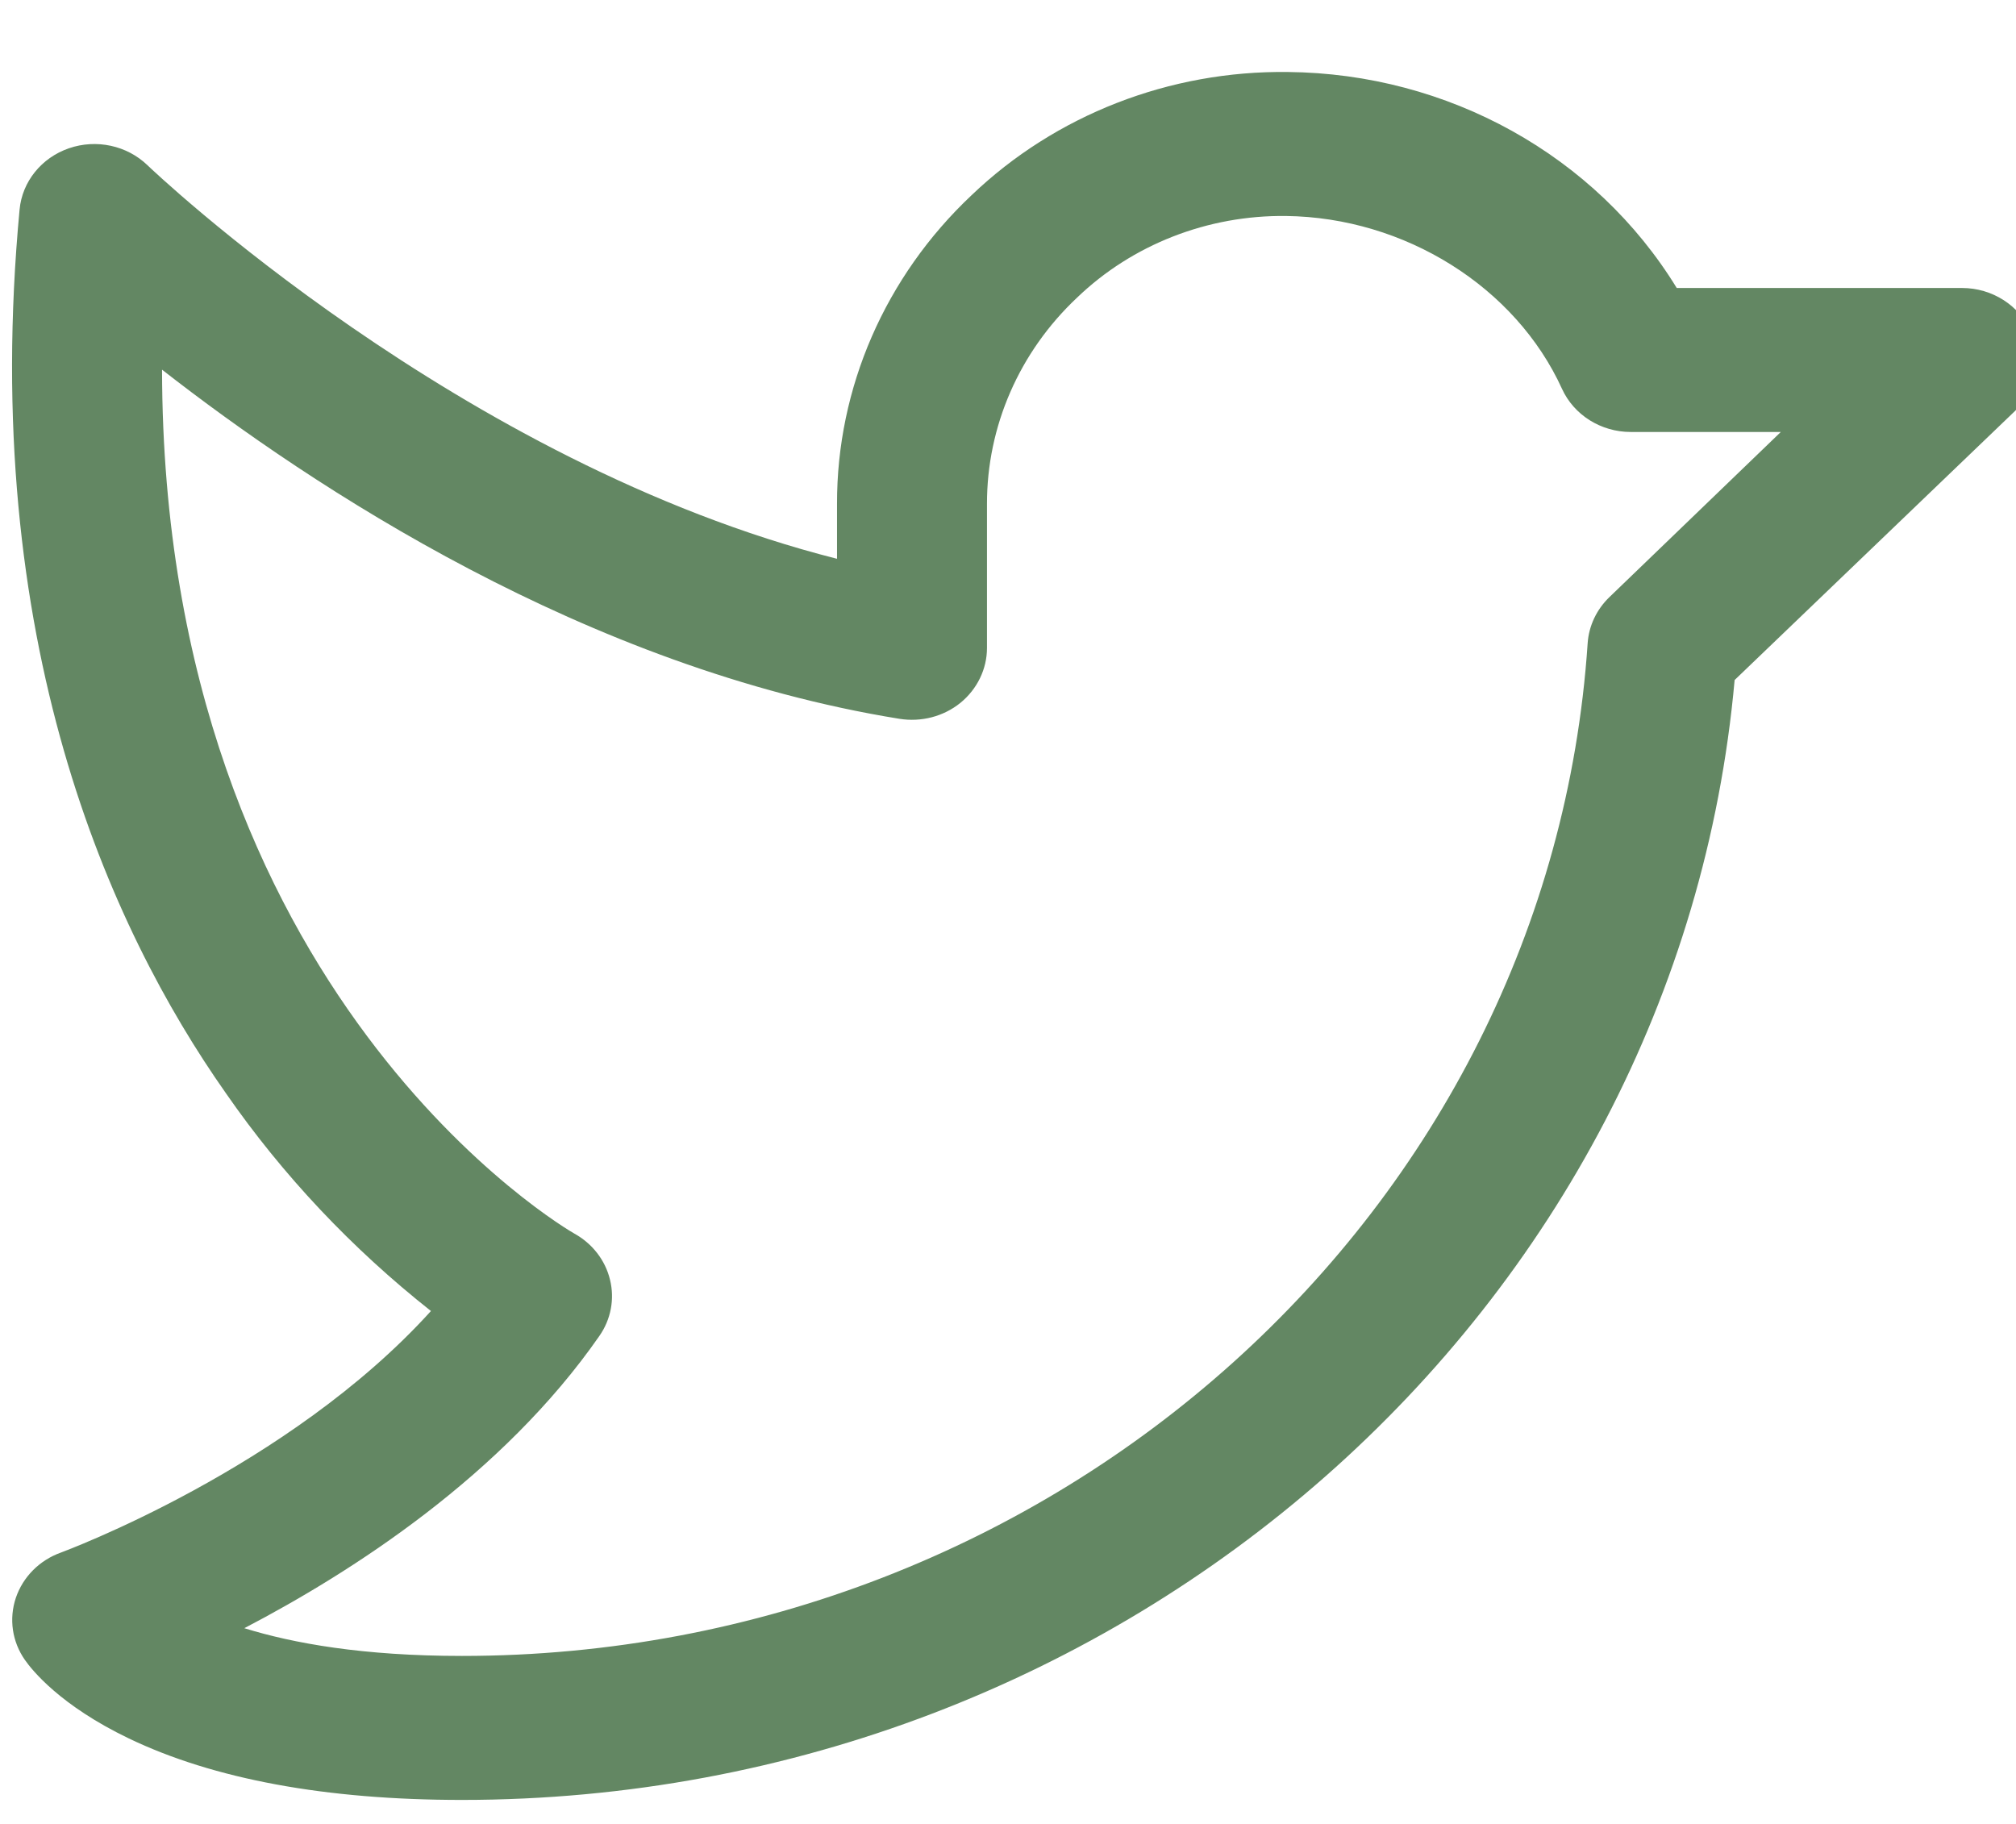 <svg width="21" height="19" viewBox="0 0 21 19" fill="none" xmlns="http://www.w3.org/2000/svg">
<path fill-rule="evenodd" clip-rule="evenodd" d="M21.159 3.463C21.038 3.183 20.753 3 20.438 3H17.466C16.621 1.62 15.084 0.766 13.416 0.75C12.182 0.734 10.994 1.198 10.12 2.034C9.221 2.881 8.716 4.041 8.719 5.25V5.821C4.787 4.825 1.571 1.755 1.537 1.722C1.323 1.515 1.003 1.446 0.717 1.545C0.431 1.644 0.231 1.893 0.204 2.183C-0.217 6.664 1.139 9.662 2.353 11.388C2.944 12.241 3.664 13.005 4.489 13.657C3.002 15.3 0.66 16.163 0.635 16.173C0.411 16.253 0.239 16.427 0.165 16.645C0.092 16.863 0.126 17.101 0.259 17.291C0.332 17.396 0.625 17.765 1.341 18.109C2.226 18.534 3.395 18.75 4.812 18.75C11.714 18.75 17.48 13.648 18.069 7.084L20.99 4.281C21.214 4.066 21.28 3.743 21.159 3.463ZM16.765 6.22C16.631 6.349 16.55 6.52 16.538 6.702C16.141 12.617 10.992 17.25 4.812 17.25C3.781 17.25 3.055 17.119 2.545 16.961C3.669 16.375 5.236 15.367 6.244 13.916C6.364 13.744 6.404 13.531 6.354 13.33C6.305 13.128 6.171 12.955 5.984 12.851C5.938 12.826 1.696 10.382 1.688 3.851C3.25 5.07 6.106 6.961 9.37 7.488C9.597 7.524 9.828 7.464 10.004 7.322C10.179 7.179 10.281 6.97 10.281 6.75V5.25C10.28 4.442 10.617 3.667 11.219 3.101C11.795 2.547 12.581 2.24 13.396 2.25C14.633 2.265 15.788 2.989 16.271 4.051C16.396 4.324 16.677 4.5 16.987 4.5H18.55L16.765 6.22Z" fill="#638763"/>
</svg>
